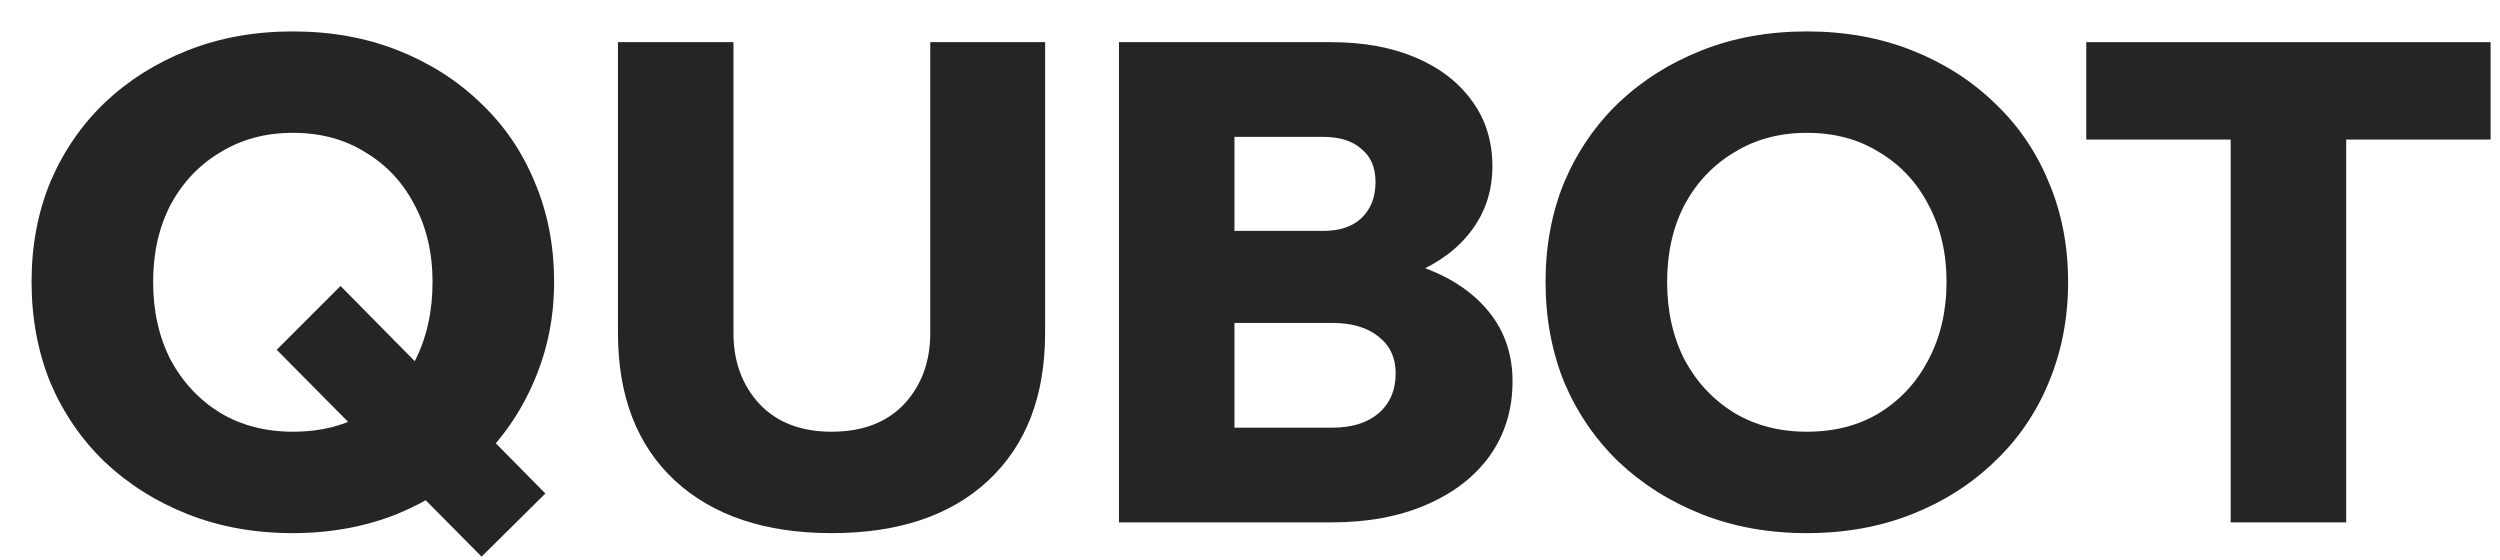 <?xml version="1.0" encoding="UTF-8"?> <svg xmlns="http://www.w3.org/2000/svg" width="67" height="15" viewBox="0 0 67 15" fill="none"><path d="M12.906 14.918L7.416 9.374L9.126 7.664L14.616 13.226L12.906 14.918ZM7.848 14.288C6.828 14.288 5.892 14.12 5.04 13.784C4.188 13.448 3.444 12.98 2.808 12.38C2.184 11.78 1.698 11.072 1.35 10.256C1.014 9.428 0.846 8.528 0.846 7.556C0.846 6.584 1.014 5.69 1.35 4.874C1.698 4.058 2.184 3.35 2.808 2.75C3.444 2.15 4.188 1.682 5.04 1.346C5.892 1.01 6.828 0.842 7.848 0.842C8.868 0.842 9.804 1.01 10.656 1.346C11.508 1.682 12.246 2.15 12.87 2.75C13.506 3.35 13.992 4.058 14.328 4.874C14.676 5.69 14.85 6.584 14.85 7.556C14.85 8.504 14.67 9.392 14.31 10.22C13.962 11.036 13.47 11.75 12.834 12.362C12.21 12.962 11.472 13.436 10.62 13.784C9.768 14.12 8.844 14.288 7.848 14.288ZM7.848 11.57C8.604 11.57 9.258 11.402 9.81 11.066C10.374 10.73 10.812 10.262 11.124 9.662C11.436 9.05 11.592 8.348 11.592 7.556C11.592 6.776 11.43 6.086 11.106 5.486C10.794 4.886 10.356 4.418 9.792 4.082C9.24 3.734 8.592 3.56 7.848 3.56C7.116 3.56 6.468 3.734 5.904 4.082C5.34 4.418 4.896 4.886 4.572 5.486C4.26 6.086 4.104 6.776 4.104 7.556C4.104 8.336 4.26 9.032 4.572 9.644C4.896 10.244 5.34 10.718 5.904 11.066C6.468 11.402 7.116 11.57 7.848 11.57Z" fill="#252525"></path><path d="M28.009 1.13V8.924C28.009 10.616 27.499 11.936 26.479 12.884C25.471 13.82 24.073 14.288 22.285 14.288C20.509 14.288 19.111 13.82 18.091 12.884C17.071 11.936 16.561 10.616 16.561 8.924V1.13H19.657V8.924C19.657 9.692 19.891 10.328 20.359 10.832C20.827 11.324 21.469 11.57 22.285 11.57C23.113 11.57 23.761 11.324 24.229 10.832C24.697 10.328 24.931 9.692 24.931 8.924V1.13H28.009Z" fill="#252525"></path><path d="M29.988 14V1.13H35.676C36.54 1.13 37.296 1.268 37.944 1.544C38.592 1.82 39.096 2.21 39.456 2.714C39.816 3.206 39.996 3.788 39.996 4.46C39.996 5.096 39.816 5.66 39.456 6.152C39.096 6.644 38.592 7.028 37.944 7.304C37.296 7.58 36.54 7.718 35.676 7.718H33.264V6.764H35.676C36.648 6.764 37.494 6.908 38.214 7.196C38.946 7.472 39.516 7.868 39.924 8.384C40.332 8.9 40.536 9.512 40.536 10.22C40.536 10.976 40.332 11.642 39.924 12.218C39.516 12.782 38.946 13.22 38.214 13.532C37.494 13.844 36.648 14 35.676 14H29.988ZM33.084 11.462H35.694C36.222 11.462 36.636 11.336 36.936 11.084C37.248 10.82 37.404 10.46 37.404 10.004C37.404 9.584 37.248 9.254 36.936 9.014C36.636 8.774 36.222 8.654 35.694 8.654H32.904V6.188H35.46C35.904 6.188 36.246 6.074 36.486 5.846C36.738 5.606 36.864 5.282 36.864 4.874C36.864 4.49 36.738 4.196 36.486 3.992C36.246 3.776 35.904 3.668 35.46 3.668H33.084V11.462Z" fill="#252525"></path><path d="M48.423 14.288C47.403 14.288 46.467 14.12 45.615 13.784C44.763 13.448 44.019 12.98 43.383 12.38C42.759 11.78 42.273 11.072 41.925 10.256C41.589 9.428 41.421 8.528 41.421 7.556C41.421 6.584 41.589 5.69 41.925 4.874C42.273 4.058 42.759 3.35 43.383 2.75C44.019 2.15 44.763 1.682 45.615 1.346C46.467 1.01 47.403 0.842 48.423 0.842C49.443 0.842 50.379 1.01 51.231 1.346C52.083 1.682 52.821 2.15 53.445 2.75C54.081 3.35 54.567 4.058 54.903 4.874C55.251 5.69 55.425 6.584 55.425 7.556C55.425 8.528 55.251 9.428 54.903 10.256C54.567 11.072 54.081 11.78 53.445 12.38C52.821 12.98 52.083 13.448 51.231 13.784C50.379 14.12 49.443 14.288 48.423 14.288ZM48.423 11.57C49.167 11.57 49.815 11.402 50.367 11.066C50.931 10.718 51.369 10.244 51.681 9.644C52.005 9.032 52.167 8.336 52.167 7.556C52.167 6.776 52.005 6.086 51.681 5.486C51.369 4.886 50.931 4.418 50.367 4.082C49.815 3.734 49.167 3.56 48.423 3.56C47.691 3.56 47.043 3.734 46.479 4.082C45.915 4.418 45.471 4.886 45.147 5.486C44.835 6.086 44.679 6.776 44.679 7.556C44.679 8.336 44.835 9.032 45.147 9.644C45.471 10.244 45.915 10.718 46.479 11.066C47.043 11.402 47.691 11.57 48.423 11.57Z" fill="#252525"></path><path d="M62.878 14H59.782V3.56H62.878V14ZM66.748 3.74H55.912V1.13H66.748V3.74Z" fill="#252525"></path></svg> 